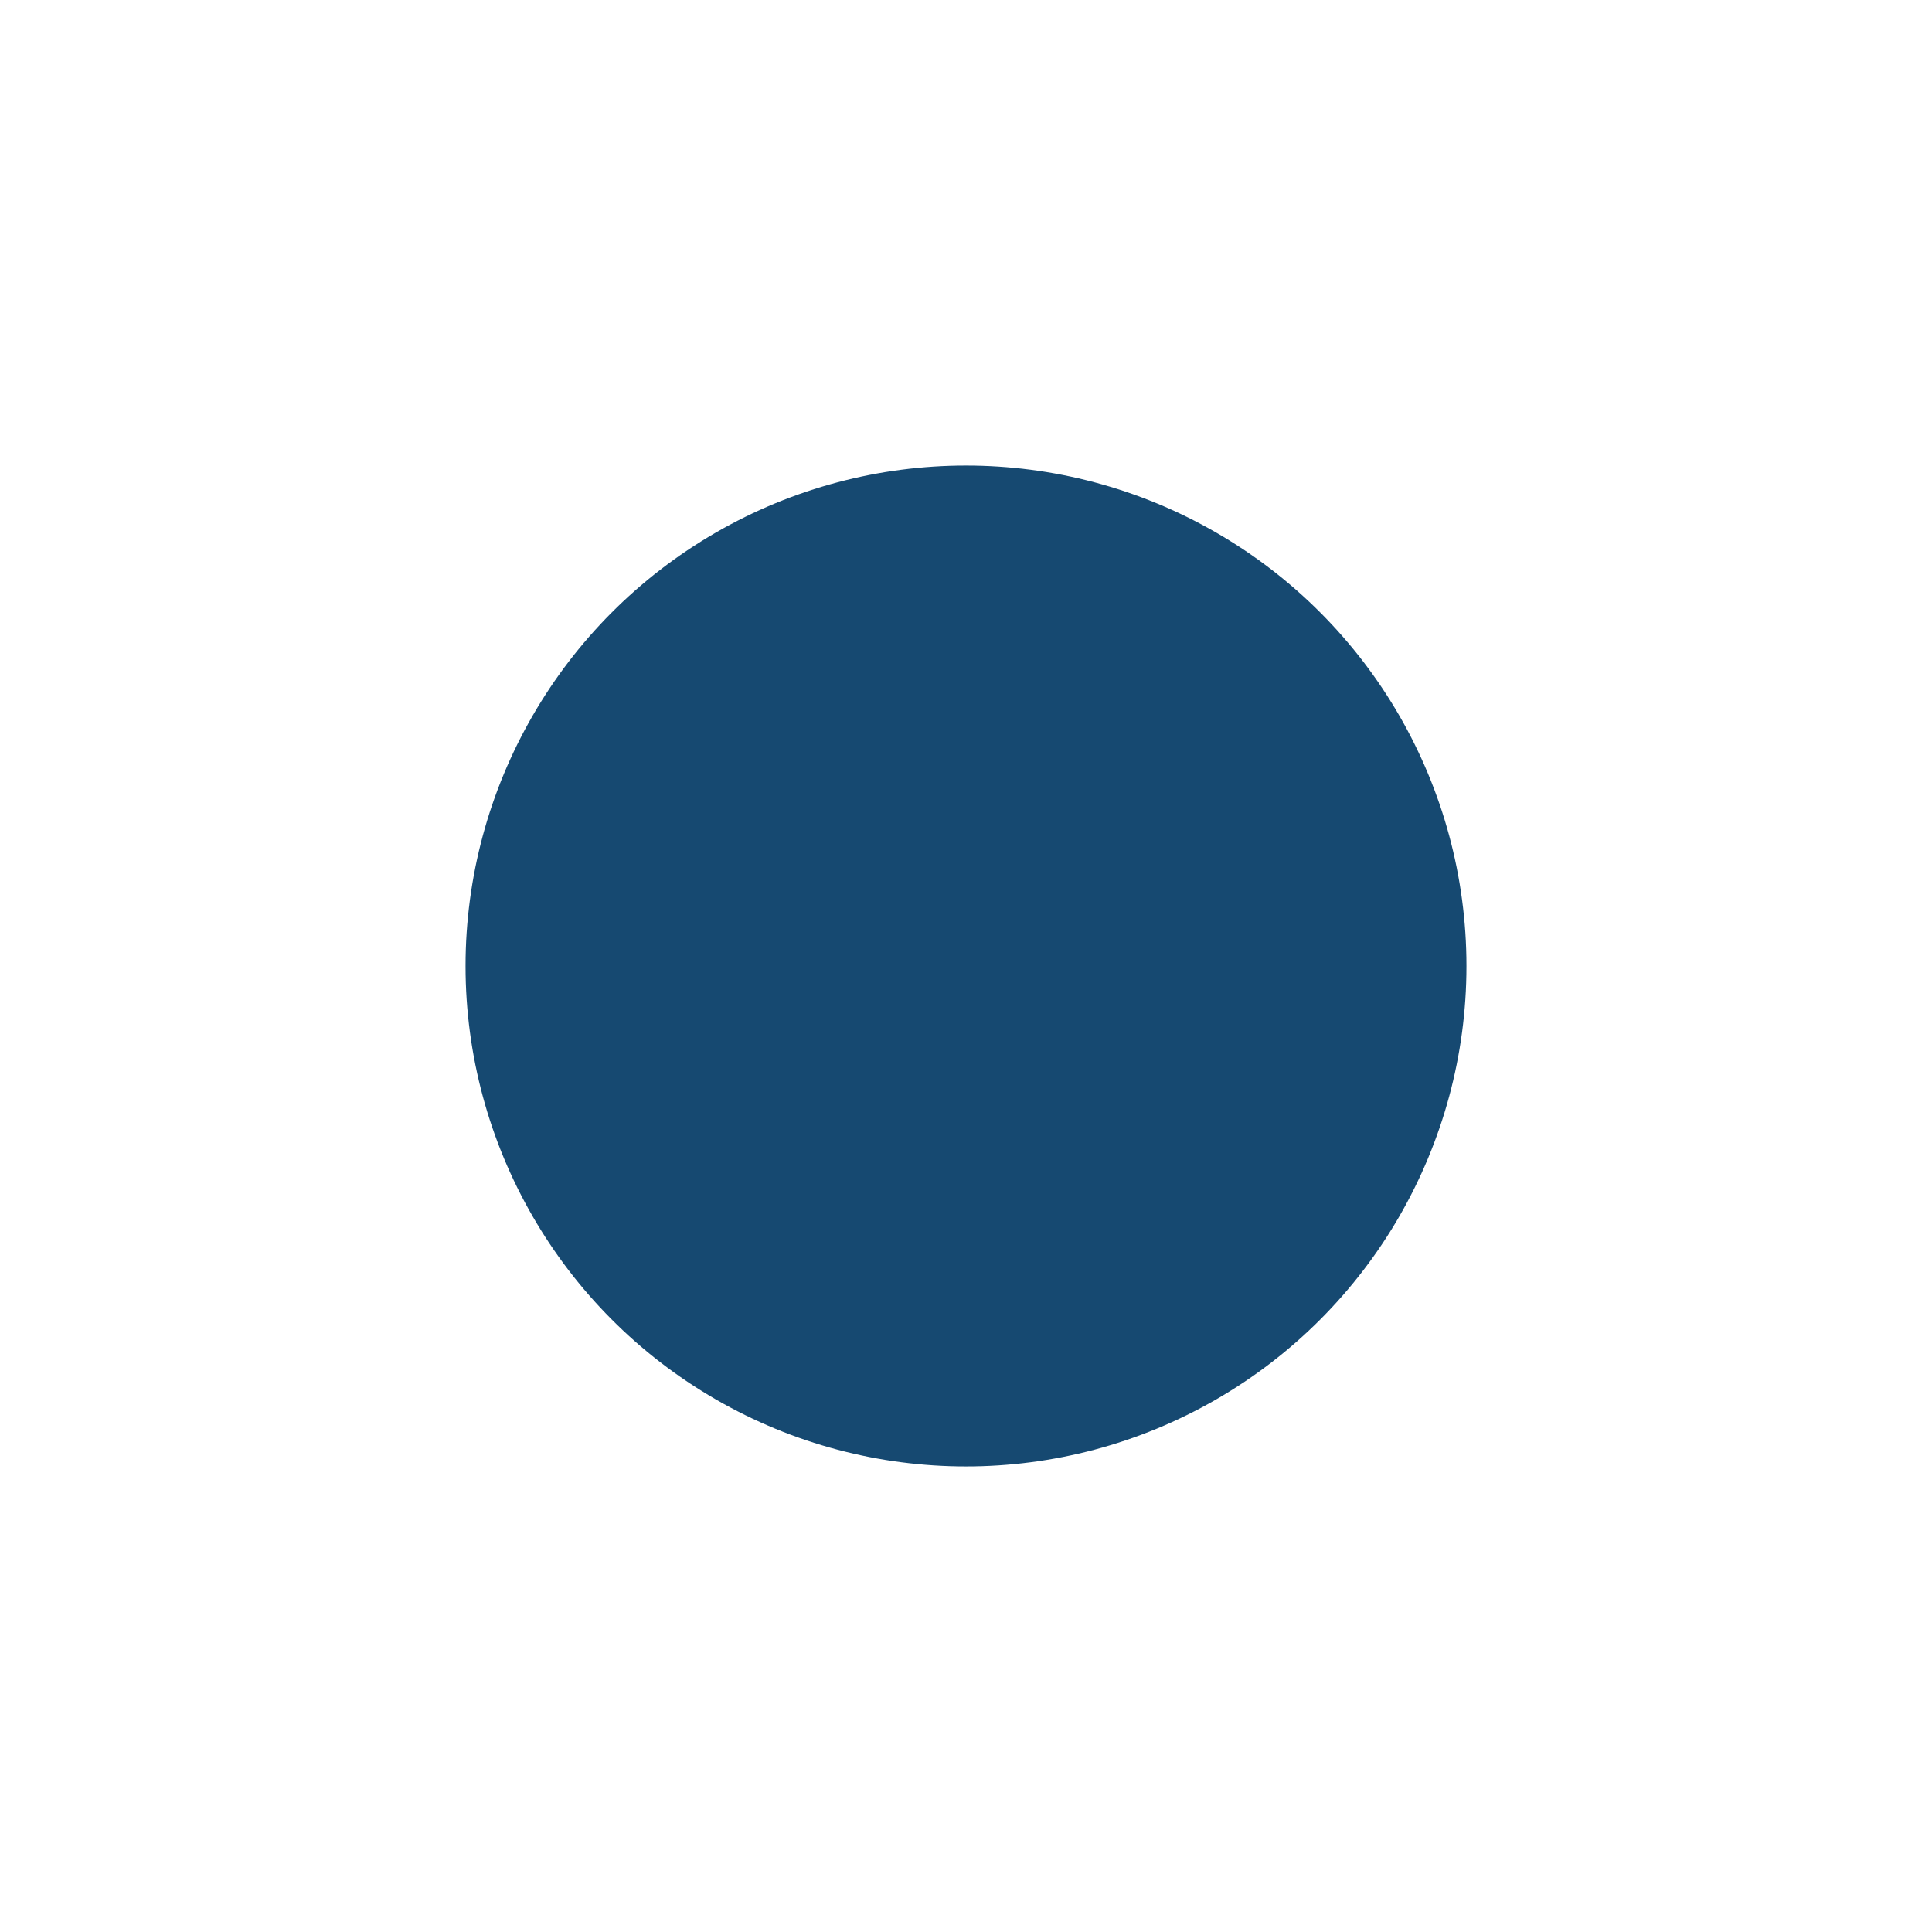 <?xml version="1.0" encoding="UTF-8"?> <svg xmlns="http://www.w3.org/2000/svg" width="1660" height="1660" viewBox="0 0 1660 1660" fill="none"> <g filter="url(#filter0_f_119_971)"> <circle cx="830" cy="830" r="430" fill="#164971"></circle> </g> <defs> <filter id="filter0_f_119_971" x="0" y="0" width="1660" height="1660" filterUnits="userSpaceOnUse" color-interpolation-filters="sRGB"> <feFlood flood-opacity="0" result="BackgroundImageFix"></feFlood> <feBlend mode="normal" in="SourceGraphic" in2="BackgroundImageFix" result="shape"></feBlend> <feGaussianBlur stdDeviation="200" result="effect1_foregroundBlur_119_971"></feGaussianBlur> </filter> </defs> </svg> 